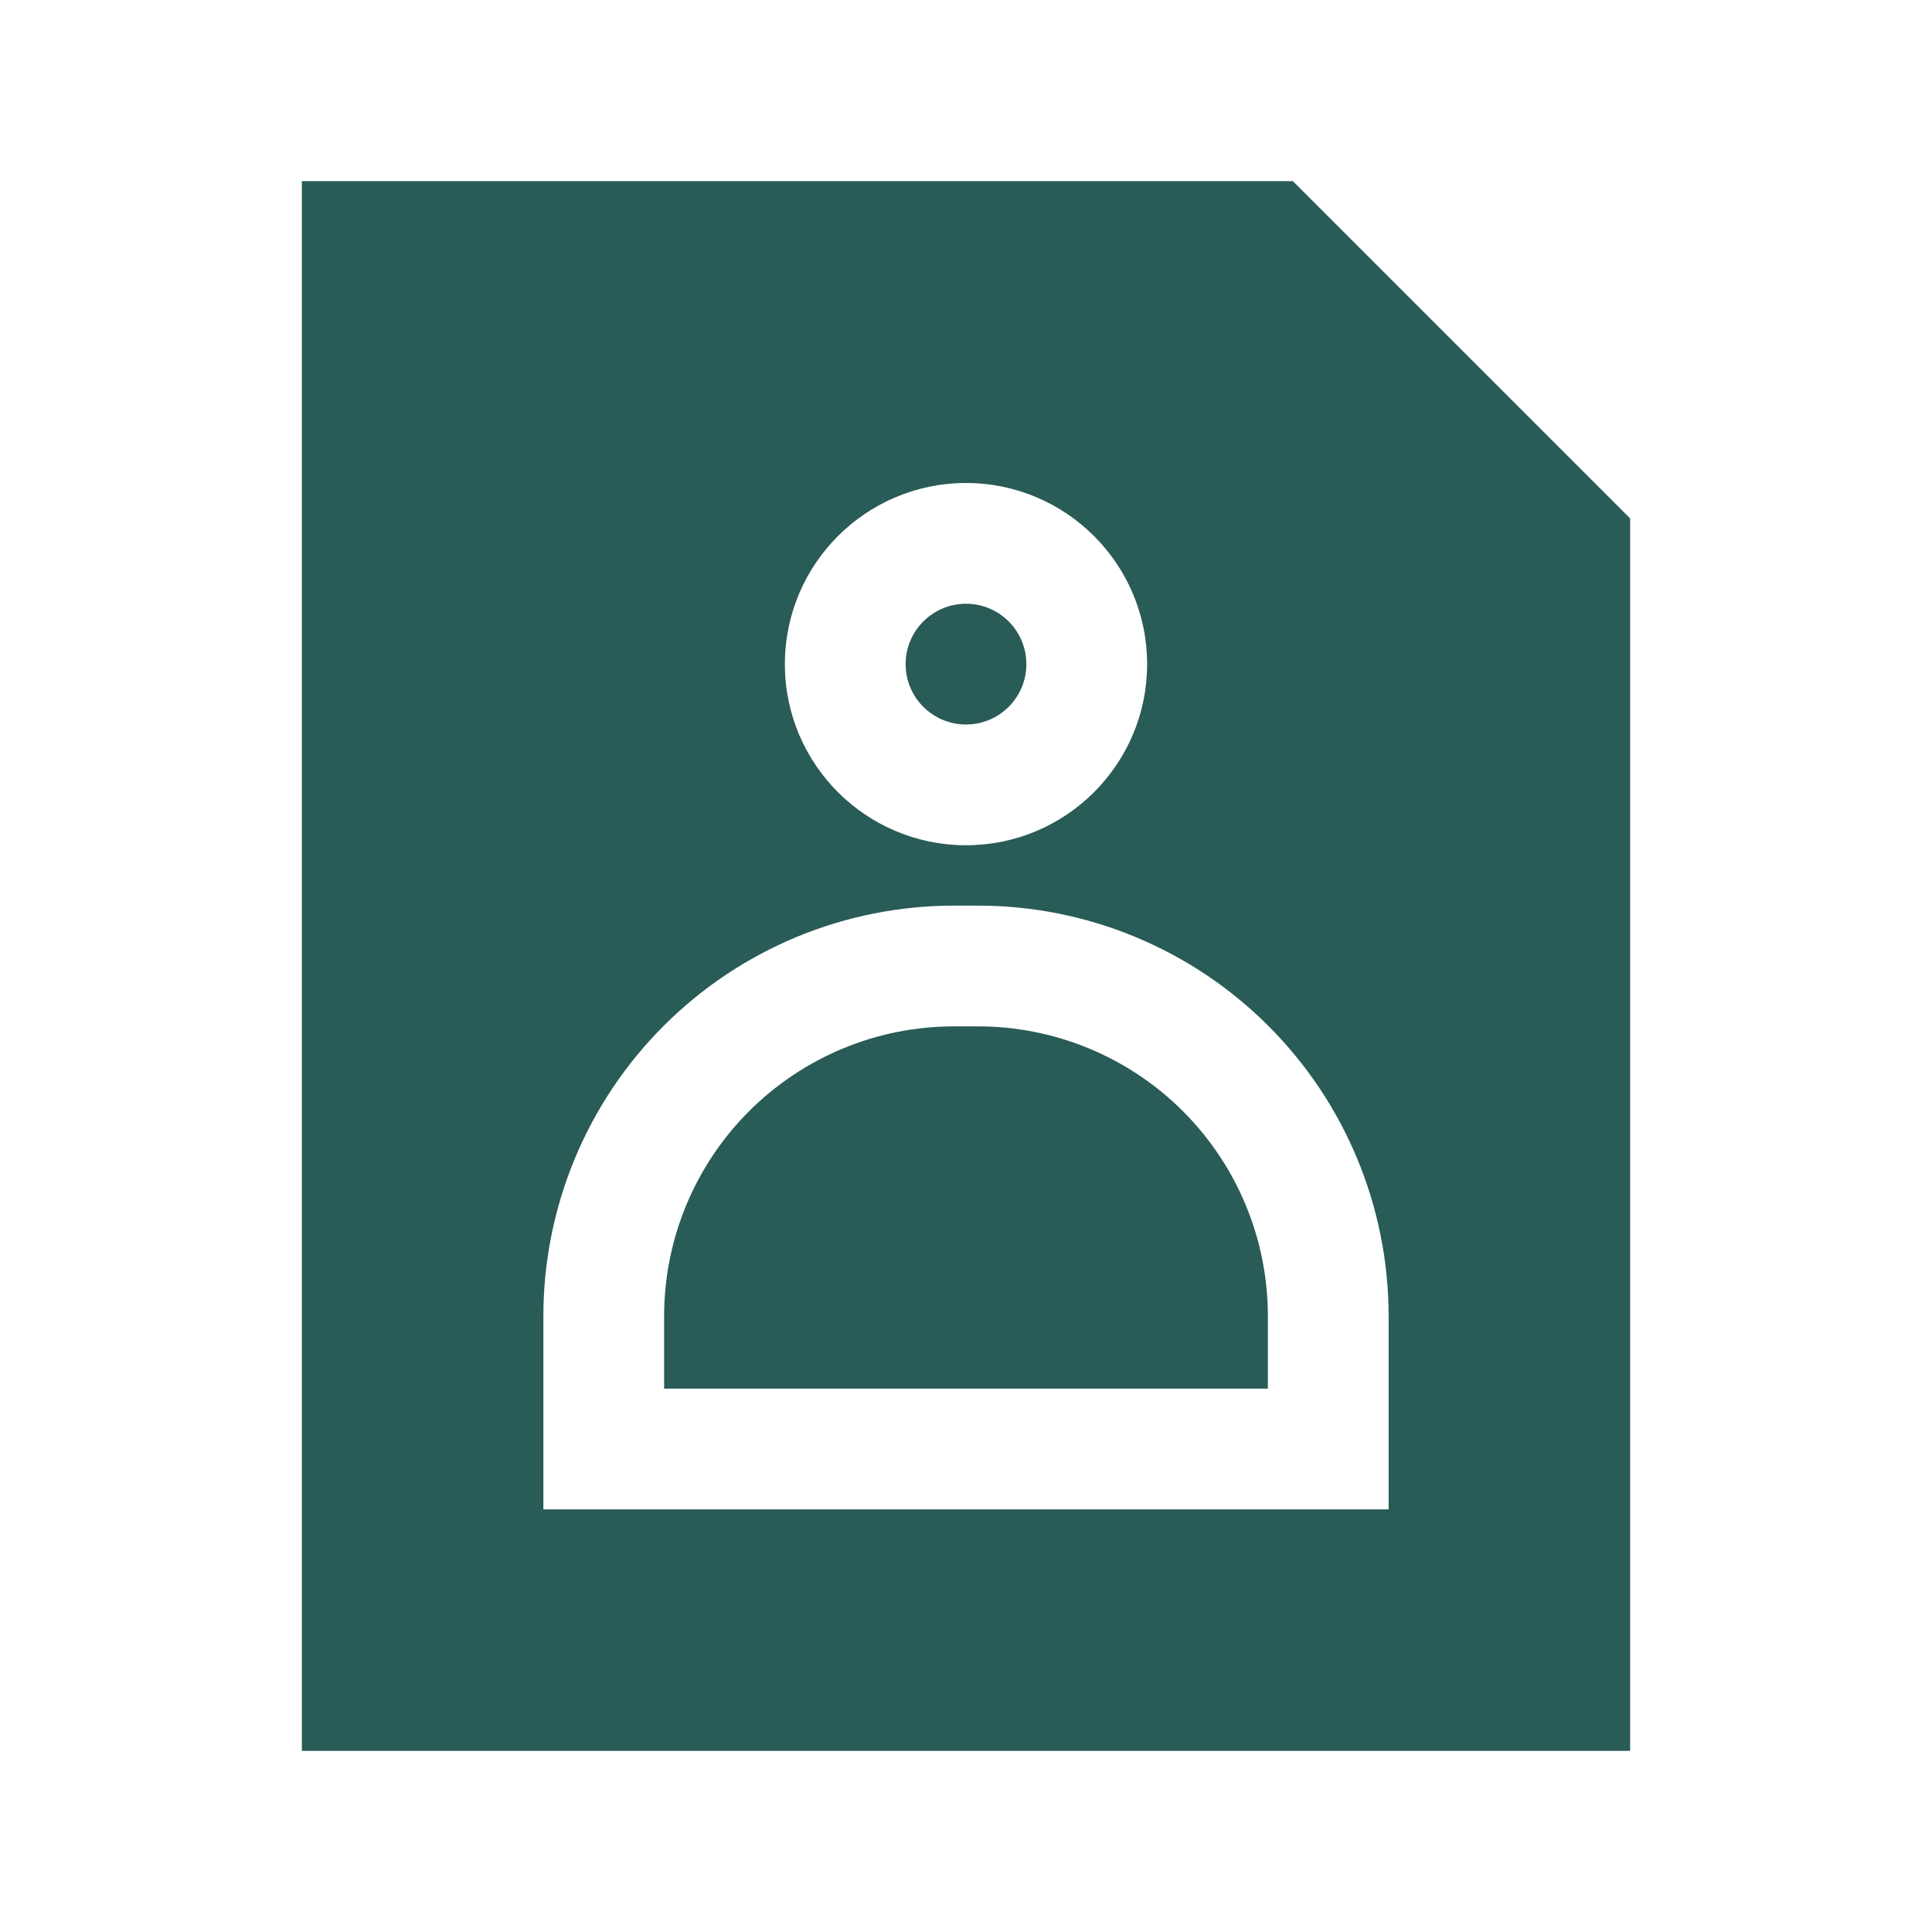 <svg width="400" height="400" viewBox="0 0 400 400" fill="none" xmlns="http://www.w3.org/2000/svg">
<path fill-rule="evenodd" clip-rule="evenodd" d="M337.5 107.325V362.5H62.5V37.5H267.675L337.5 107.325ZM202.5 187.5H197.5C174.962 187.5 153.338 196.45 137.4 212.4C121.45 228.337 112.5 249.963 112.5 272.5V312.5H287.5V272.5C287.5 249.963 278.55 228.337 262.6 212.4C246.662 196.45 225.038 187.5 202.5 187.5ZM202.5 212.5C218.413 212.5 233.675 218.825 244.925 230.075C256.175 241.325 262.5 256.588 262.5 272.5V287.5H137.5V272.5C137.5 256.588 143.825 241.325 155.075 230.075C166.325 218.825 181.587 212.5 197.5 212.5H202.5ZM200 100C179.3 100 162.5 116.8 162.5 137.5C162.5 158.2 179.3 175 200 175C220.7 175 237.5 158.2 237.5 137.5C237.5 116.8 220.7 100 200 100ZM200 125C206.9 125 212.5 130.6 212.5 137.5C212.5 144.4 206.9 150 200 150C193.1 150 187.5 144.4 187.5 137.5C187.5 130.6 193.1 125 200 125Z" fill="#295B57"/>
</svg>
